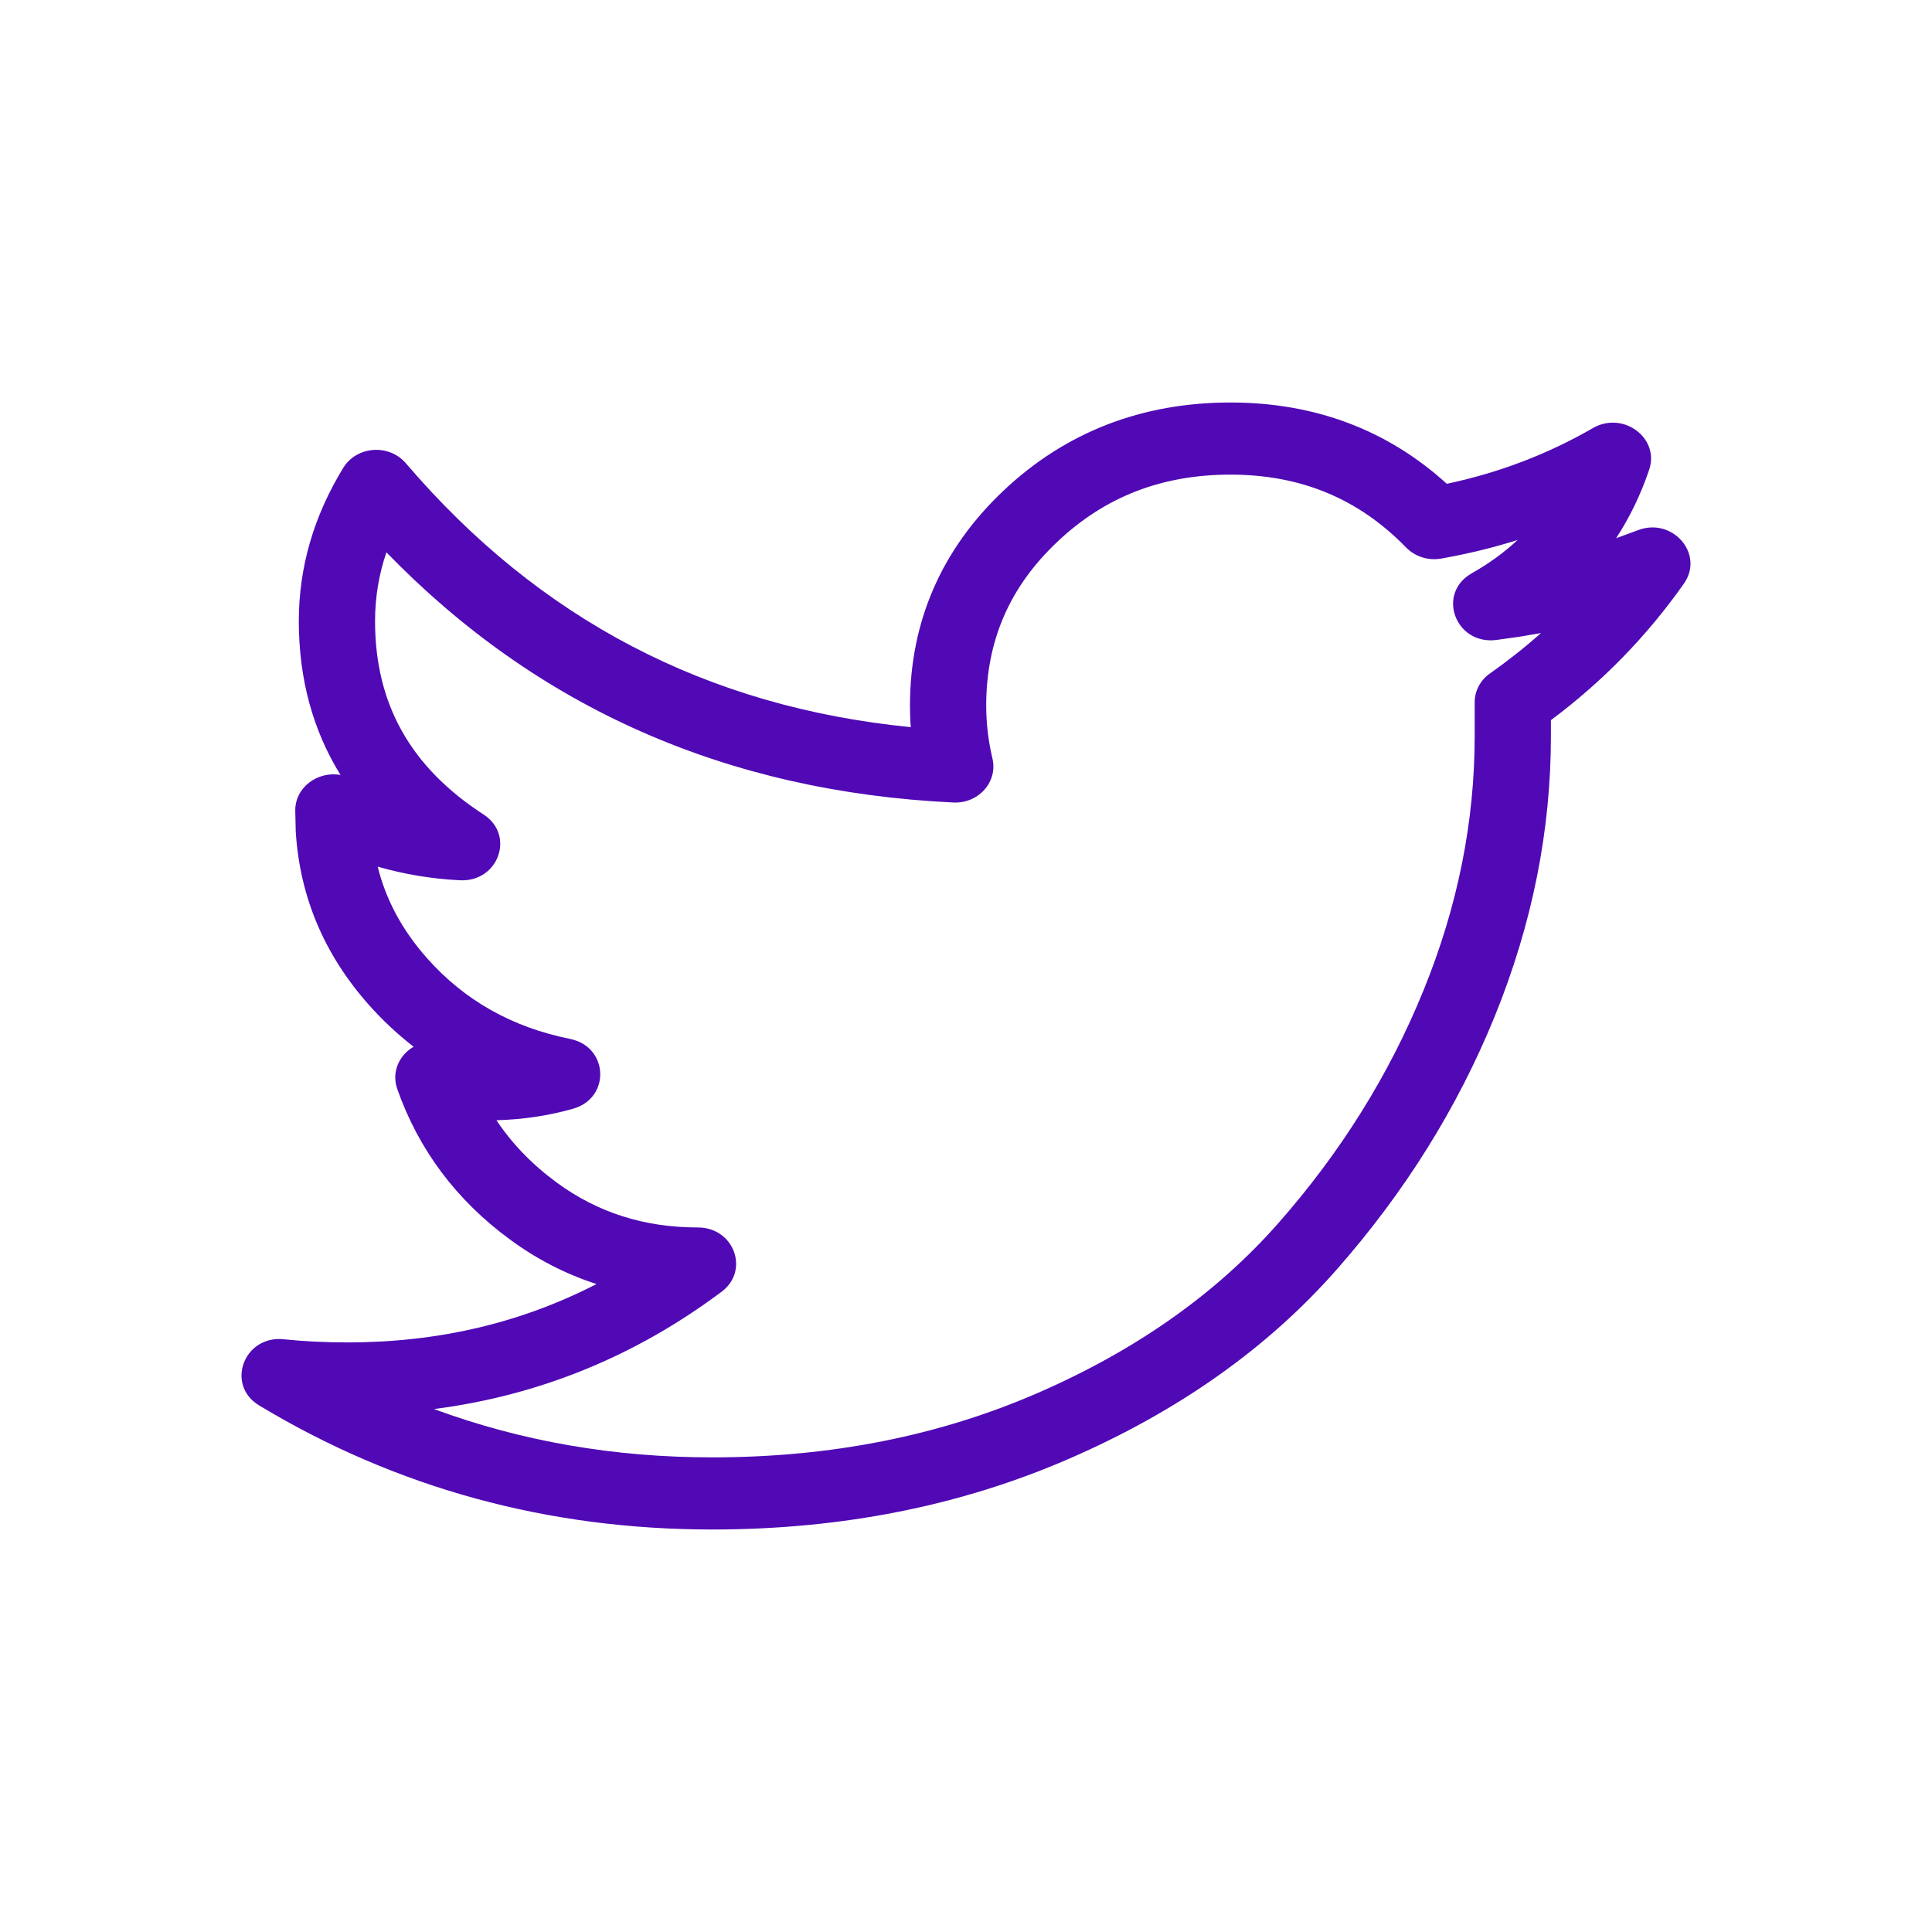 <svg width="24" height="24" viewBox="0 0 24 24" fill="none" xmlns="http://www.w3.org/2000/svg">
<path fill-rule="evenodd" clip-rule="evenodd" d="M15.285 5C16.332 5 17.236 5.34 17.973 6.01C18.623 5.872 19.228 5.641 19.789 5.317C20.164 5.102 20.621 5.442 20.486 5.837C20.382 6.144 20.245 6.427 20.076 6.686L20.345 6.587C20.777 6.42 21.177 6.883 20.918 7.25C20.459 7.902 19.908 8.467 19.266 8.946V9.144C19.266 10.32 19.033 11.48 18.569 12.623C18.106 13.761 17.45 14.811 16.603 15.773C15.743 16.75 14.635 17.532 13.285 18.119C11.934 18.707 10.453 19 8.847 19C6.804 19 4.925 18.486 3.221 17.46C2.797 17.205 3.029 16.584 3.527 16.637C3.776 16.663 4.04 16.676 4.319 16.676C5.442 16.676 6.47 16.435 7.41 15.951C7.027 15.827 6.669 15.643 6.337 15.399C5.671 14.911 5.201 14.284 4.935 13.528C4.86 13.314 4.962 13.105 5.138 13.003C4.937 12.847 4.75 12.672 4.577 12.477C4.028 11.856 3.725 11.142 3.674 10.333L3.668 10.079C3.66 9.783 3.946 9.575 4.23 9.627C3.886 9.072 3.712 8.432 3.712 7.716C3.712 7.048 3.897 6.411 4.264 5.812C4.43 5.54 4.833 5.51 5.042 5.755C6.699 7.694 8.781 8.783 11.314 9.033C11.307 8.944 11.304 8.855 11.304 8.766C11.304 7.724 11.694 6.826 12.464 6.097C13.234 5.369 14.183 5 15.285 5ZM15.285 5.896C14.433 5.896 13.725 6.171 13.134 6.731C12.542 7.29 12.251 7.96 12.251 8.766C12.251 8.985 12.277 9.205 12.329 9.425C12.396 9.714 12.155 9.984 11.842 9.969C9.03 9.835 6.675 8.795 4.8 6.861C4.706 7.138 4.659 7.423 4.659 7.716C4.659 8.744 5.1 9.53 6.007 10.118C6.402 10.374 6.192 10.959 5.714 10.935C5.364 10.918 5.023 10.861 4.692 10.766C4.794 11.179 4.997 11.555 5.303 11.901C5.768 12.426 6.356 12.759 7.082 12.906C7.561 13.003 7.588 13.64 7.119 13.773C6.814 13.86 6.496 13.907 6.167 13.916C6.363 14.21 6.613 14.468 6.917 14.691C7.426 15.064 8.004 15.248 8.67 15.248C9.119 15.248 9.316 15.784 8.963 16.047C7.893 16.848 6.699 17.335 5.391 17.504C6.476 17.904 7.627 18.104 8.847 18.104C10.319 18.104 11.665 17.837 12.889 17.305C14.115 16.772 15.108 16.07 15.876 15.199C16.657 14.313 17.259 13.347 17.684 12.301C18.108 11.26 18.319 10.208 18.319 9.144V8.724C18.319 8.582 18.39 8.448 18.511 8.364C18.733 8.208 18.944 8.041 19.143 7.864L18.866 7.911L18.587 7.95C18.078 8.013 17.842 7.372 18.282 7.122C18.496 7.001 18.686 6.863 18.852 6.708C18.545 6.805 18.228 6.881 17.902 6.939C17.742 6.967 17.578 6.915 17.467 6.801C16.876 6.194 16.159 5.896 15.285 5.896Z" fill="#5009b5"/>
</svg>
